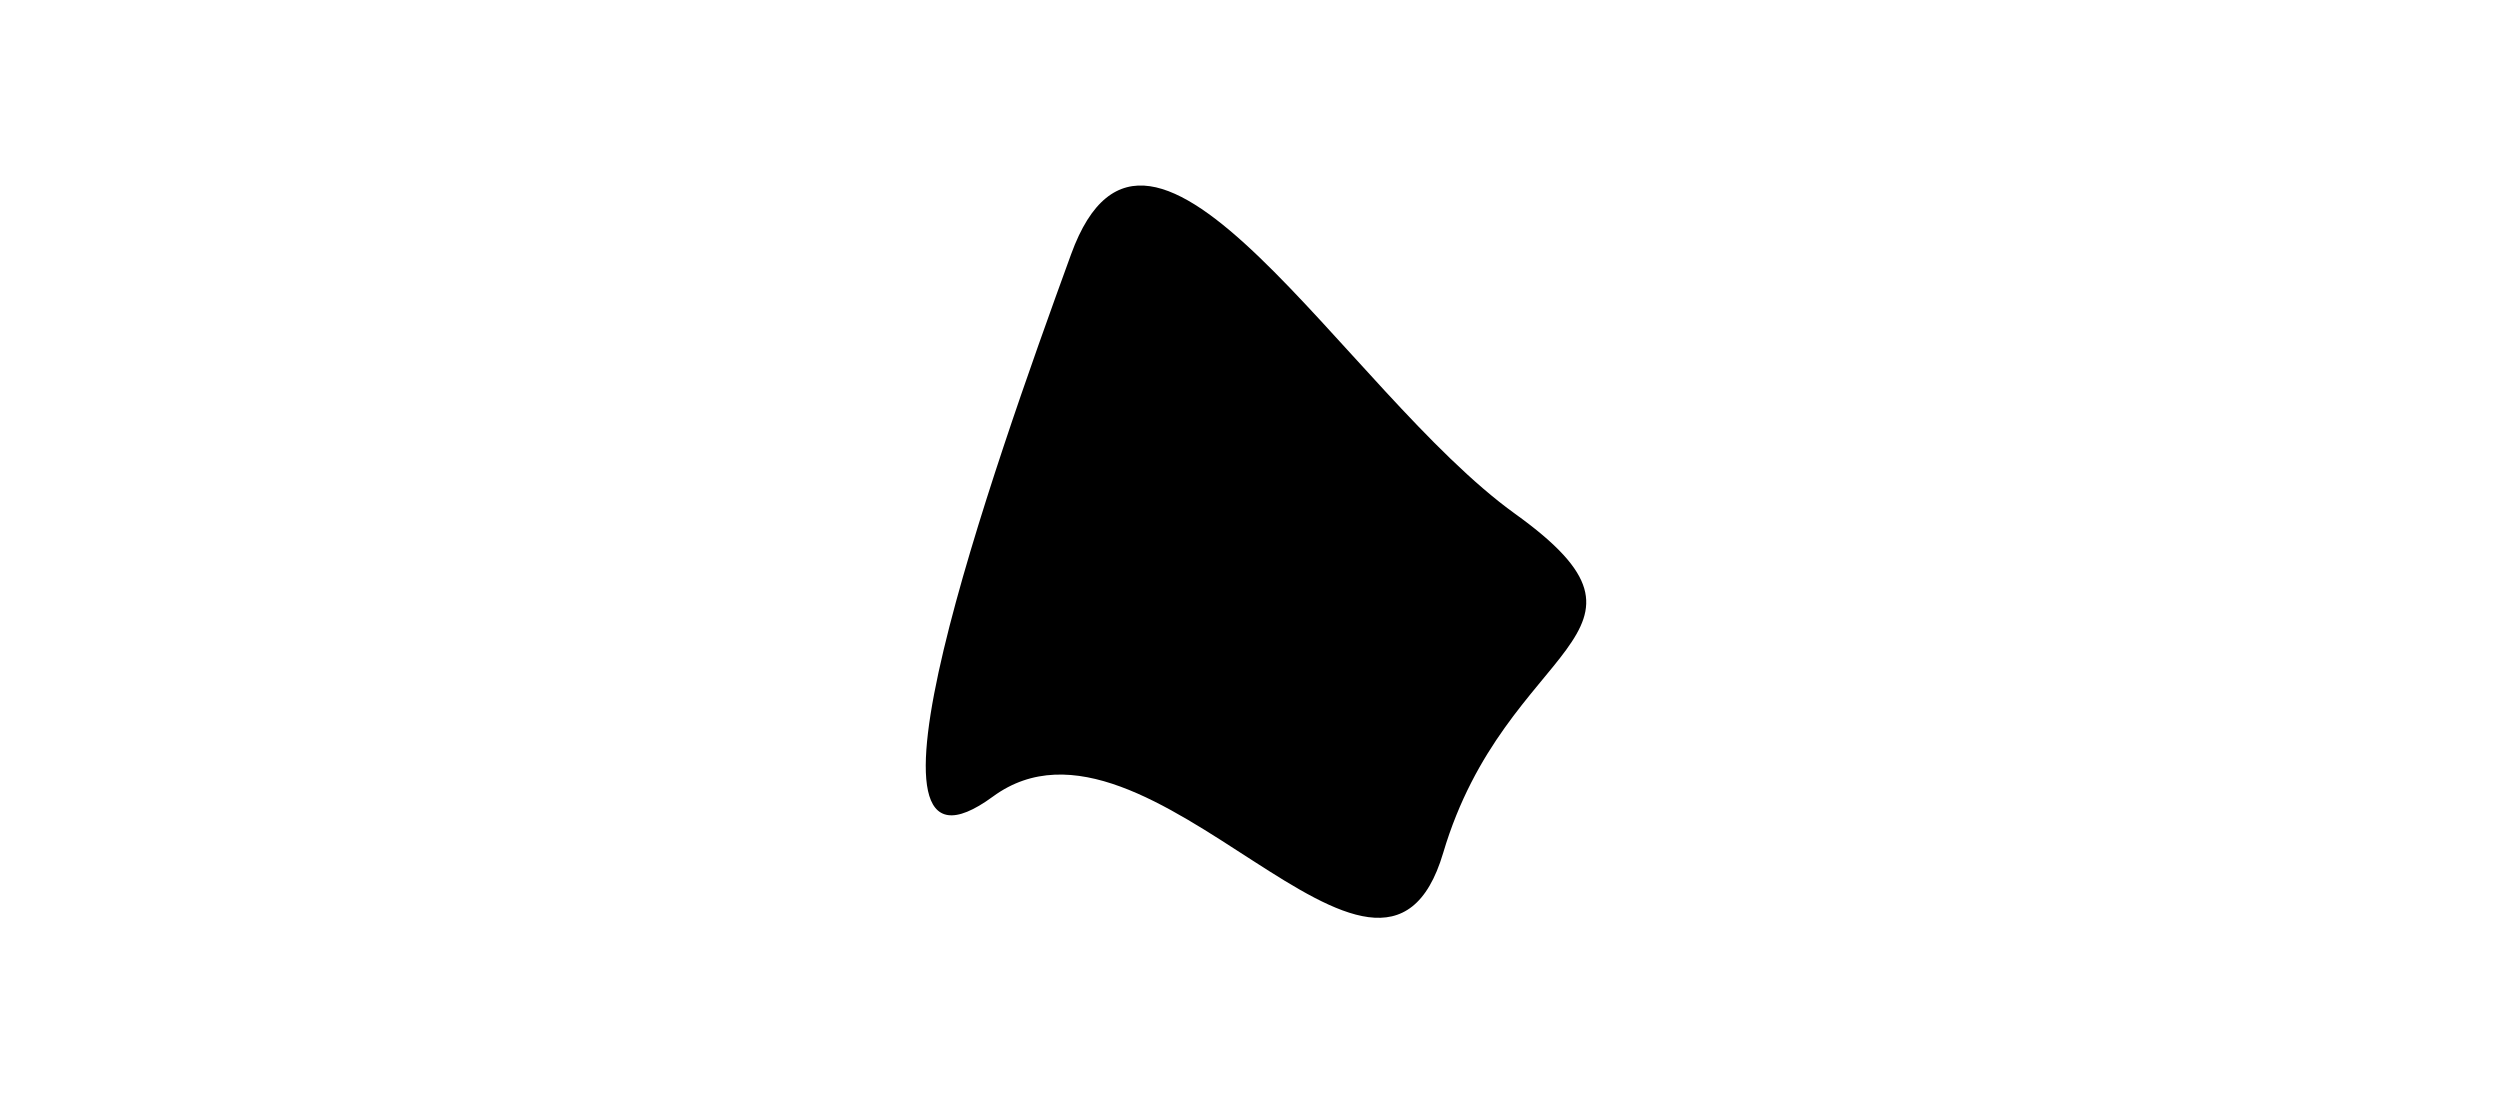 <?xml version="1.0" encoding="utf-8"?><svg id="svgResult" version="1.1" xmlns="http://www.w3.org/2000/svg" viewBox="0 0 1000 440"><g><path id="blob" d="M 606.069,205.549 C 673.872,254.277 602.357,256.536 577.28,341.14 S 459.824,272.699 397.175,318.622 S 396.853,188.466 428.436,101.712 S 538.267,156.82 606.069,205.549" stroke="transparent" fill="black" fill-opacity="1" stroke-width="4" stroke-linecap="round"></path></g></svg>